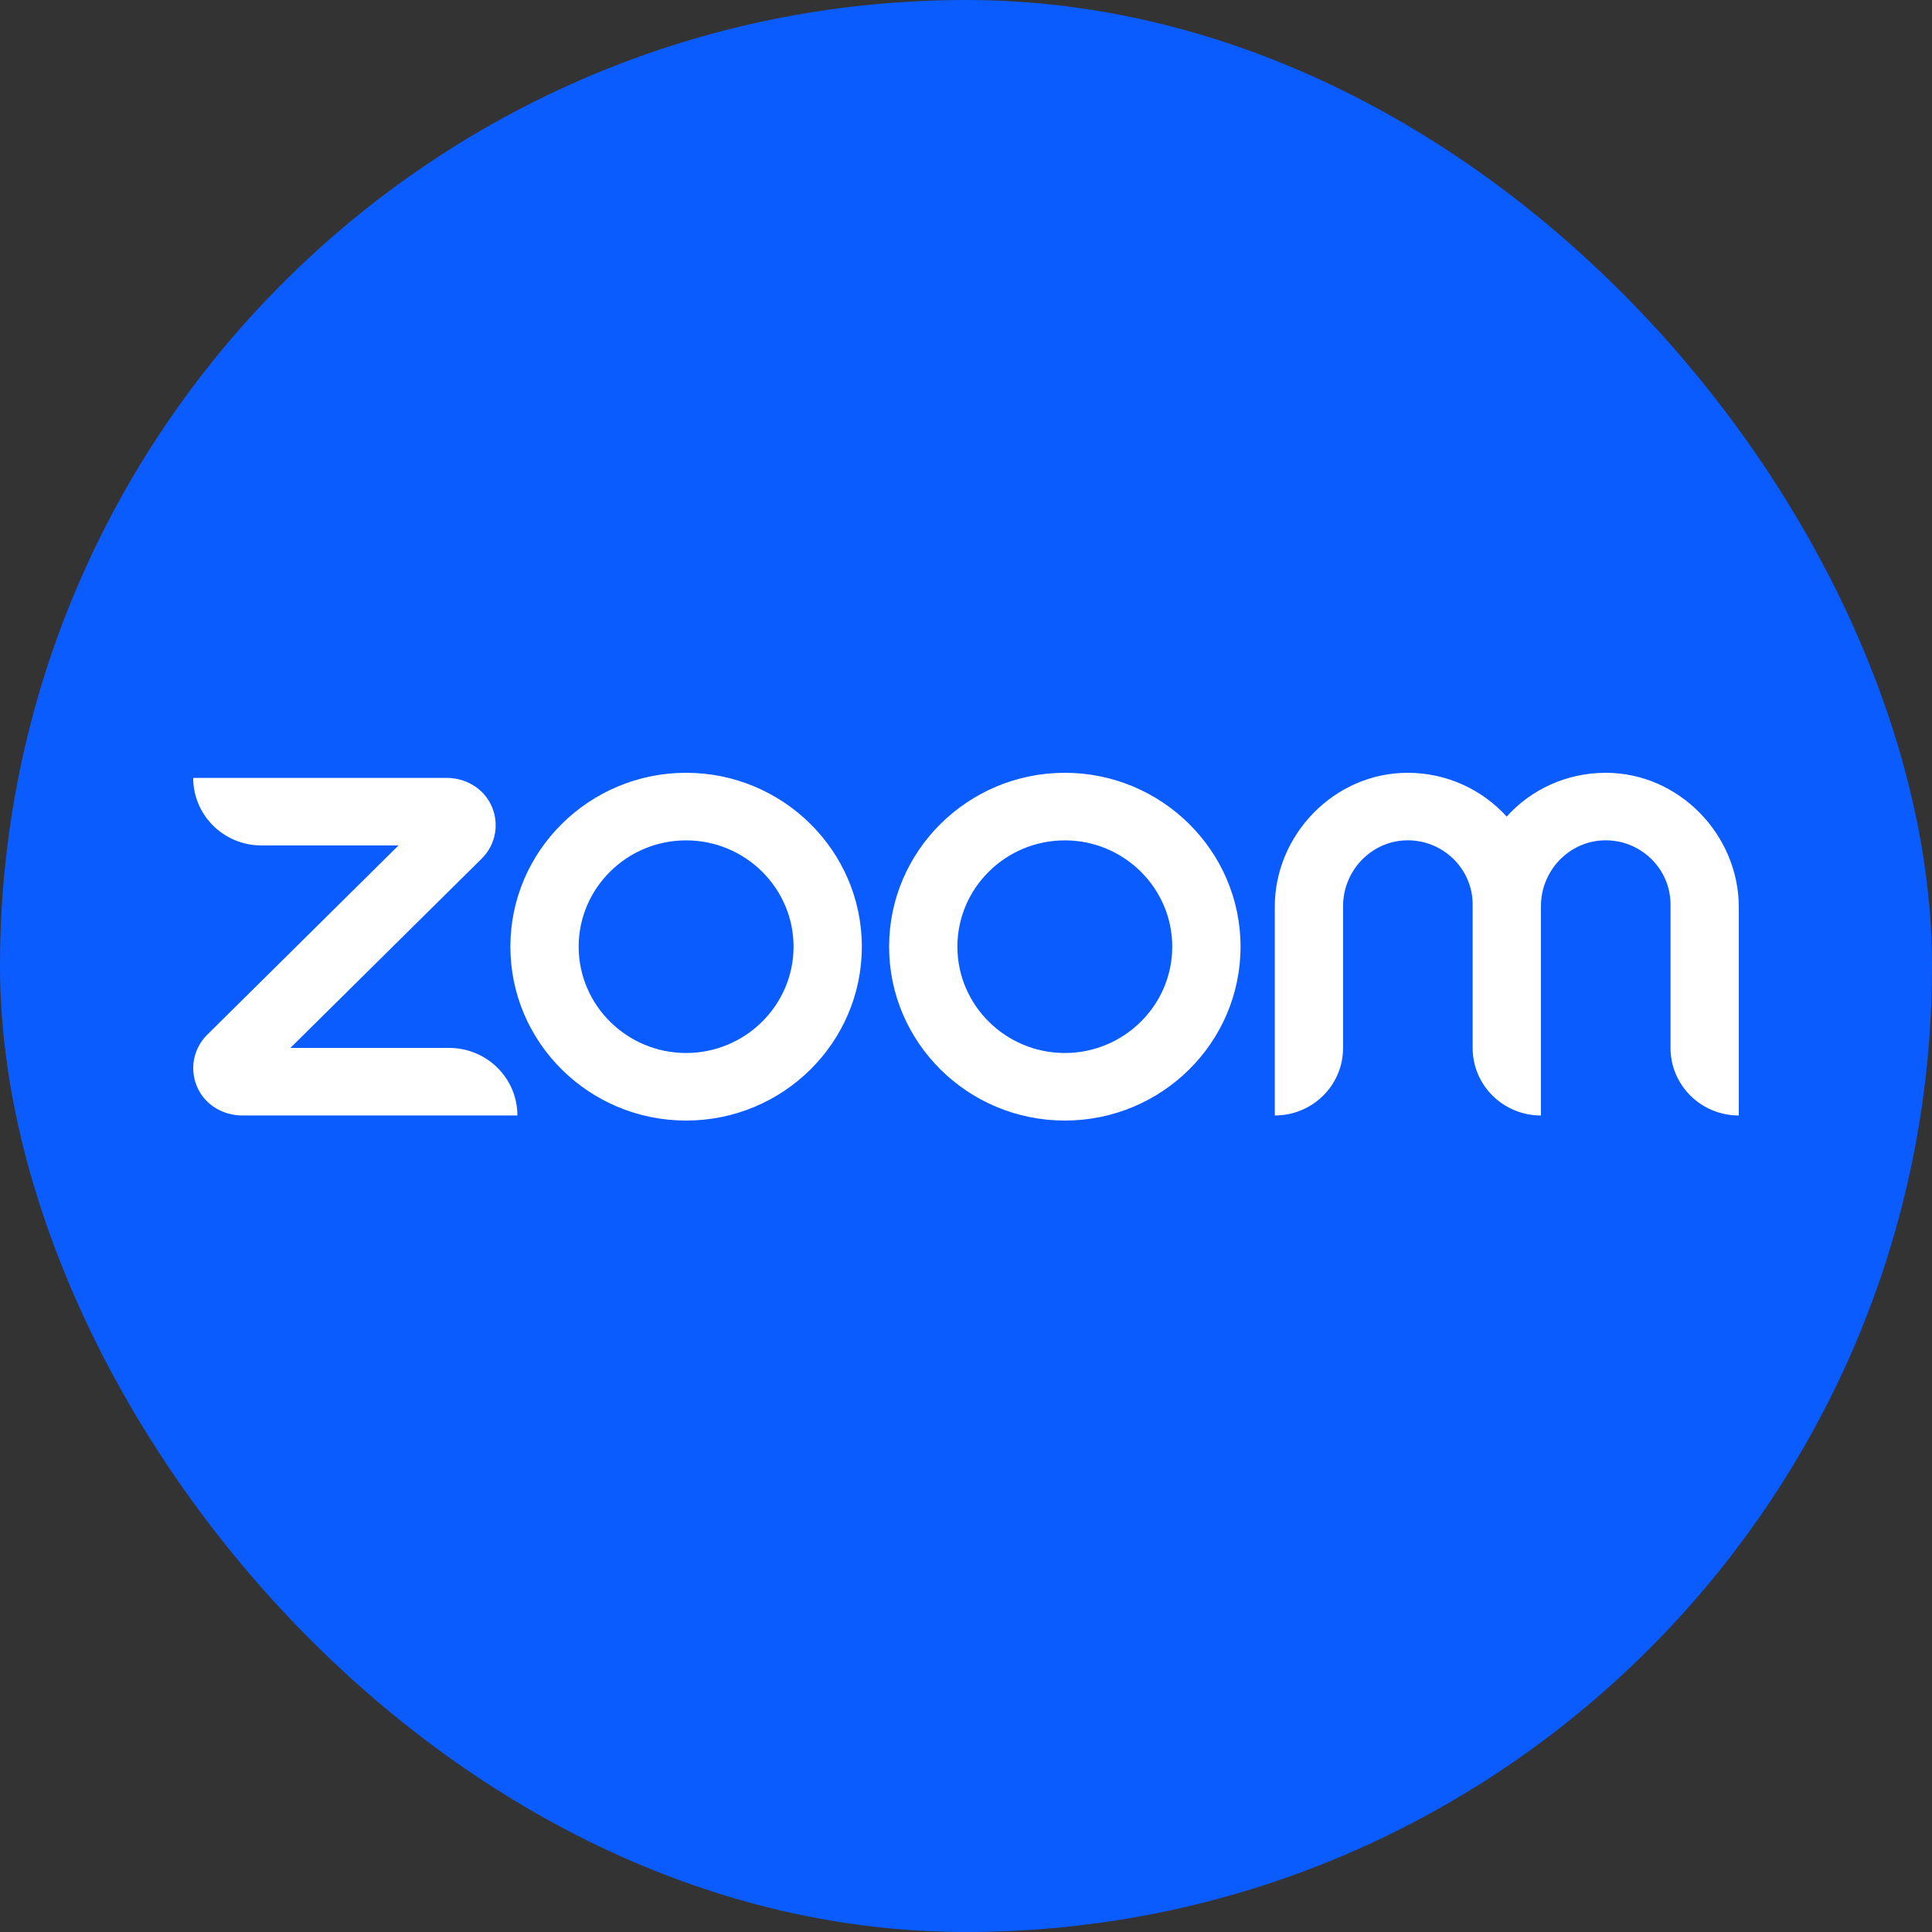 <?xml version="1.0" encoding="UTF-8"?> <svg xmlns="http://www.w3.org/2000/svg" width="70" height="70" viewBox="0 0 70 70" fill="none"><rect x="0" y="0" width="70" height="70" fill="#333333" stroke="none"/><rect width="70" height="70" rx="35" fill="#0B5CFF"></rect><path d="M18.746 40.416H8.782C8.123 40.416 7.498 40.074 7.194 39.489C6.848 38.82 6.975 38.018 7.507 37.492L14.439 30.632H9.474C8.106 30.632 7 29.537 7 28.184H16.179C16.837 28.184 17.462 28.526 17.766 29.111C18.112 29.78 17.986 30.582 17.454 31.108L10.521 37.968H16.271C17.639 37.968 18.746 39.063 18.746 40.416ZM58.179 28C56.752 28 55.468 28.61 54.59 29.587C53.704 28.61 52.42 28 51.002 28C48.35 28 46.188 30.239 46.188 32.855V40.416C47.556 40.416 48.662 39.322 48.662 37.968V32.829C48.662 31.568 49.65 30.498 50.917 30.448C52.251 30.398 53.357 31.459 53.357 32.771V37.968C53.357 39.322 54.463 40.416 55.831 40.416V32.829C55.831 31.568 56.819 30.498 58.086 30.448C59.42 30.398 60.526 31.459 60.526 32.771V37.968C60.526 39.322 61.633 40.416 63 40.416V32.855C62.992 30.239 60.83 28 58.179 28ZM31.226 34.3C31.226 37.776 28.372 40.6 24.859 40.6C21.346 40.6 18.492 37.776 18.492 34.3C18.492 30.824 21.355 28 24.859 28C28.363 28 31.226 30.824 31.226 34.3ZM28.752 34.3C28.752 32.178 27.004 30.448 24.859 30.448C22.714 30.448 20.966 32.178 20.966 34.3C20.966 36.422 22.714 38.152 24.859 38.152C27.004 38.152 28.752 36.422 28.752 34.3ZM44.947 34.3C44.947 37.776 42.093 40.6 38.581 40.6C35.068 40.6 32.214 37.776 32.214 34.3C32.214 30.824 35.076 28 38.581 28C42.084 28 44.947 30.824 44.947 34.3ZM42.473 34.3C42.473 32.178 40.725 30.448 38.581 30.448C36.436 30.448 34.688 32.178 34.688 34.3C34.688 36.422 36.436 38.152 38.581 38.152C40.725 38.152 42.473 36.422 42.473 34.3Z" fill="white"></path></svg> 